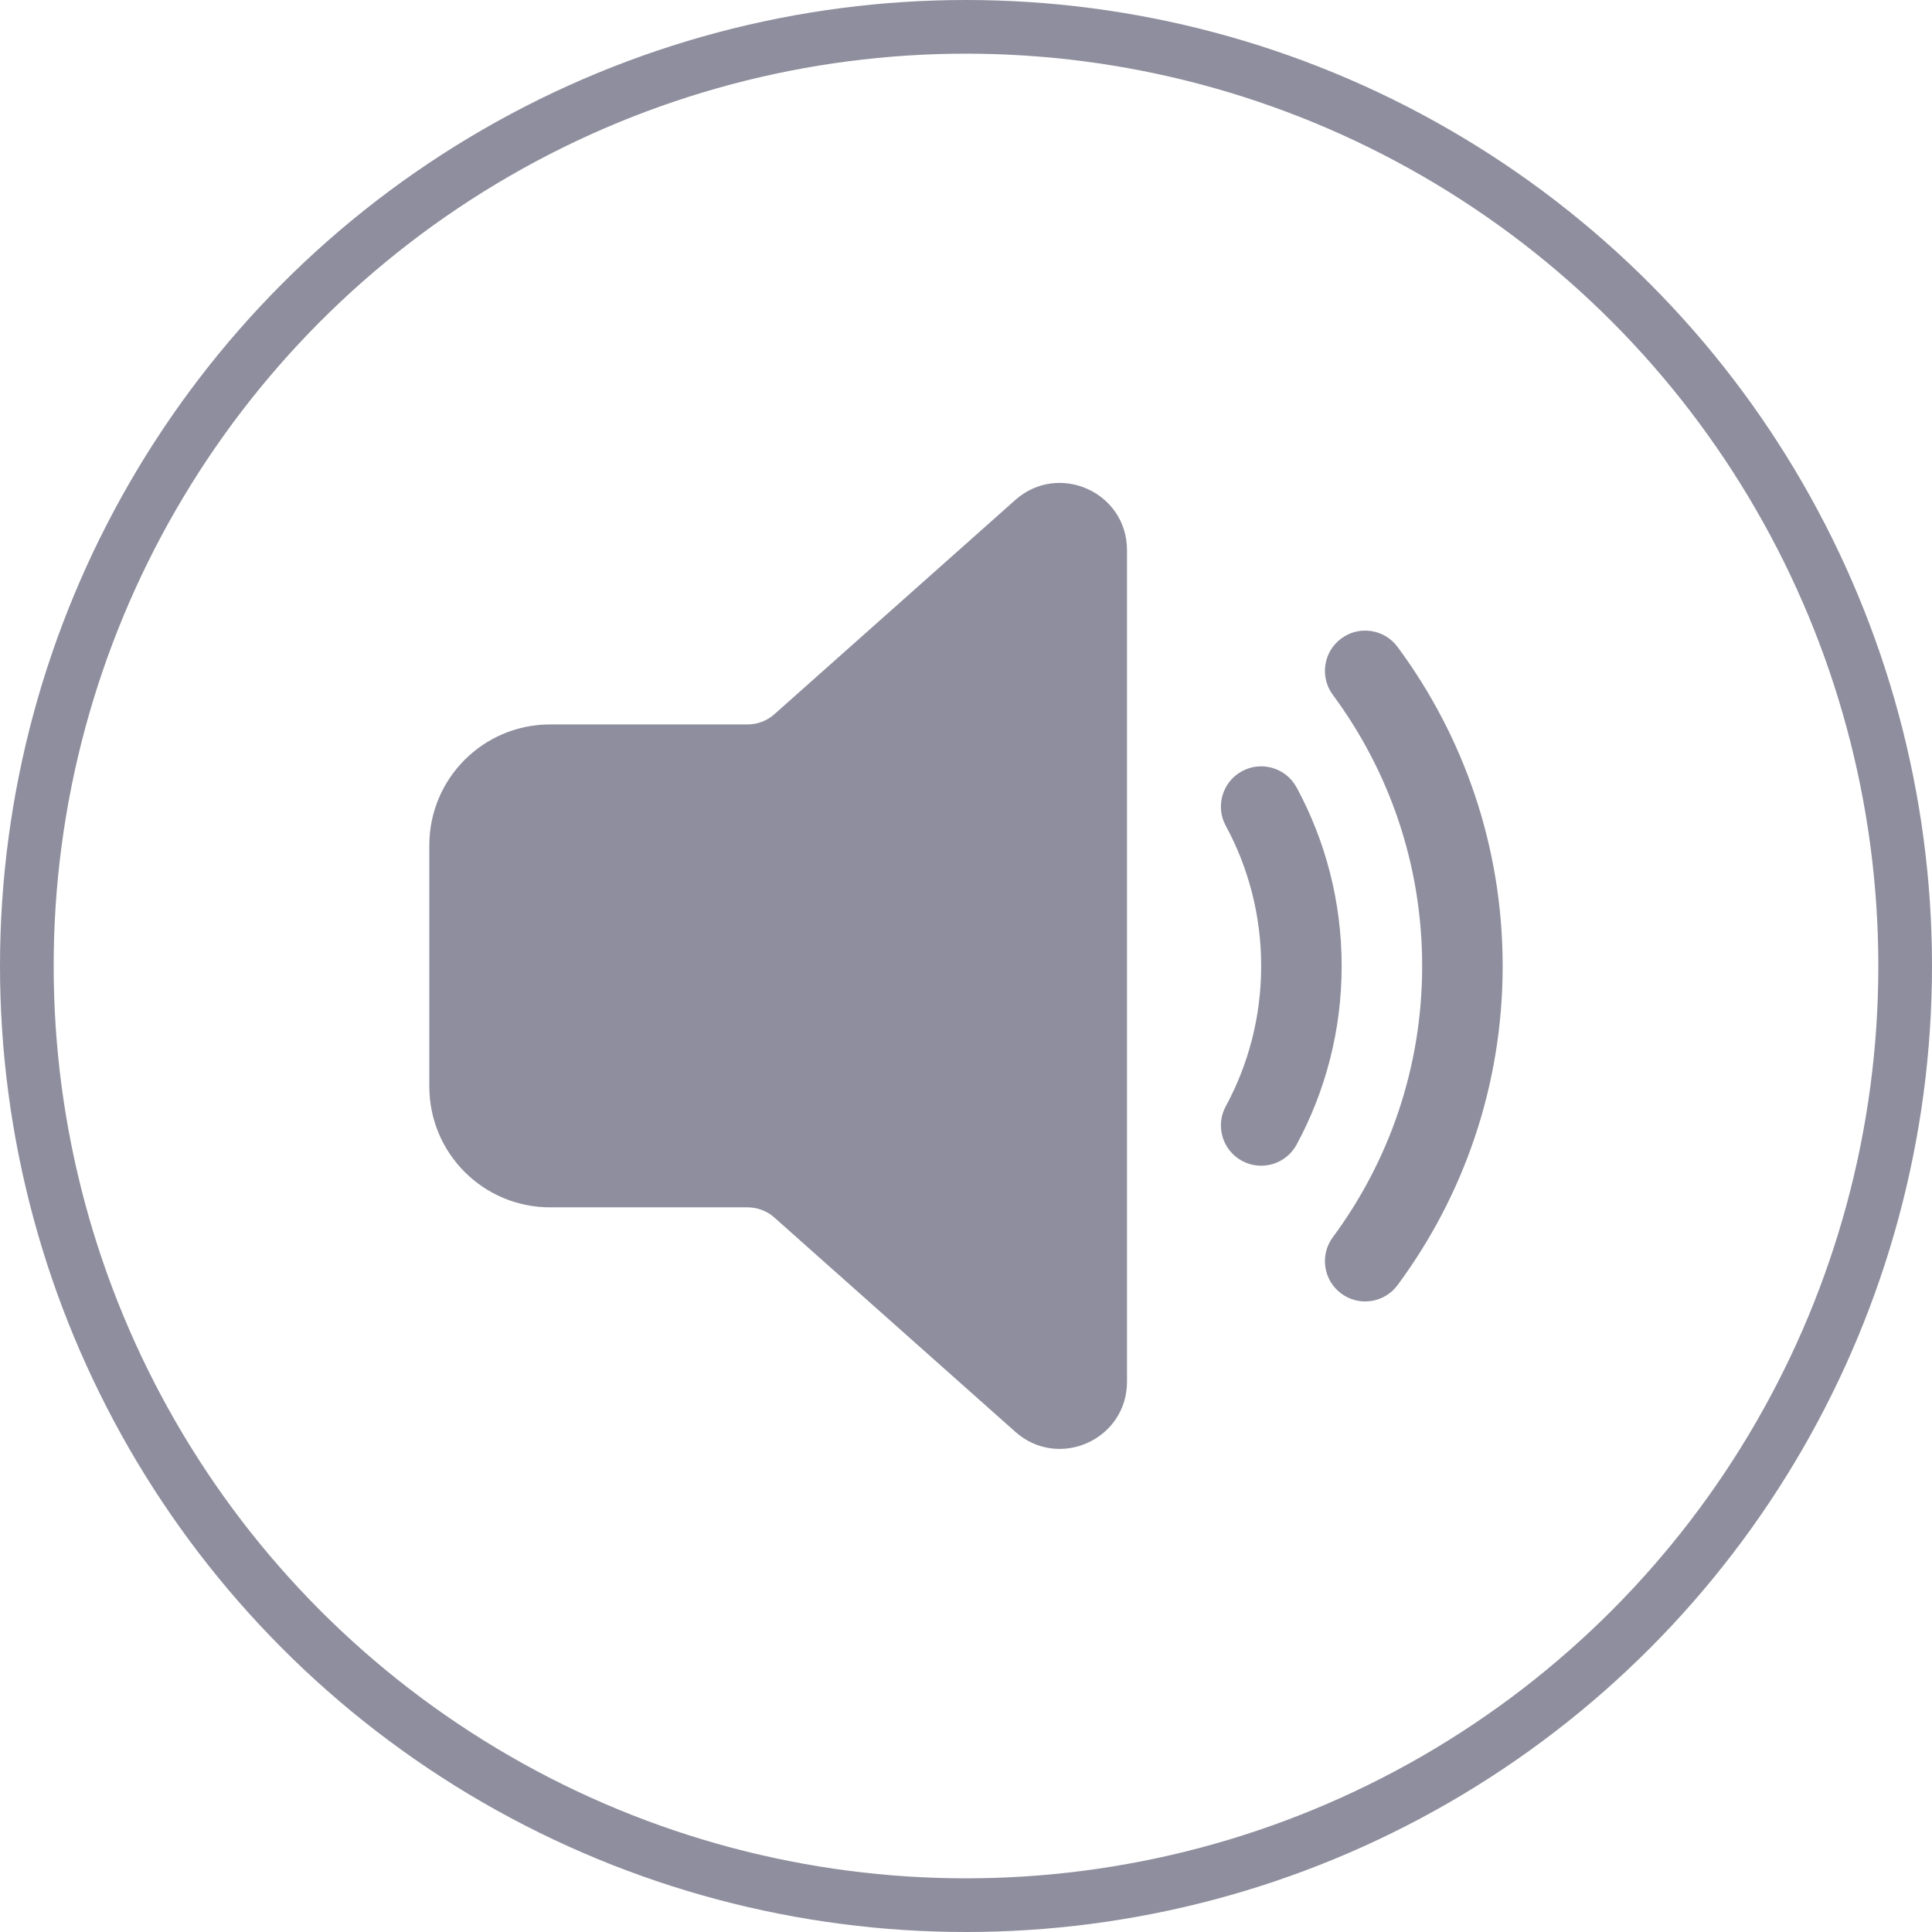 <svg width="36" height="36" viewBox="0 0 36 36" fill="none" xmlns="http://www.w3.org/2000/svg">
<path d="M21 10.251V25.746C21 26.825 19.726 27.397 18.919 26.68L14.428 22.686C14.291 22.564 14.113 22.497 13.93 22.497H10.25C9.007 22.497 8 21.49 8 20.247V15.749C8 14.506 9.007 13.499 10.25 13.499H13.93C14.113 13.499 14.291 13.432 14.428 13.31L18.919 9.316C19.726 8.6 21 9.172 21 10.251ZM24.992 11.898C25.324 11.651 25.794 11.721 26.041 12.054C27.272 13.716 28 15.774 28 18C28 20.227 27.272 22.285 26.041 23.947C25.794 24.28 25.324 24.35 24.992 24.103C24.659 23.857 24.589 23.387 24.835 23.054C25.881 21.642 26.5 19.894 26.5 18C26.5 16.107 25.881 14.359 24.835 12.947C24.589 12.614 24.659 12.144 24.992 11.898ZM23.143 14.37C23.507 14.173 23.962 14.308 24.16 14.672C24.696 15.663 25 16.797 25 18C25 19.204 24.696 20.338 24.16 21.329C23.962 21.693 23.507 21.828 23.143 21.631C22.779 21.434 22.643 20.979 22.84 20.615C23.261 19.838 23.5 18.948 23.5 18C23.5 17.053 23.261 16.163 22.84 15.386C22.643 15.022 22.779 14.567 23.143 14.37Z" fill="#8E8E9E"/>
<circle cx="18" cy="18" r="17.5" stroke="#8E8E9E"/>
</svg>
